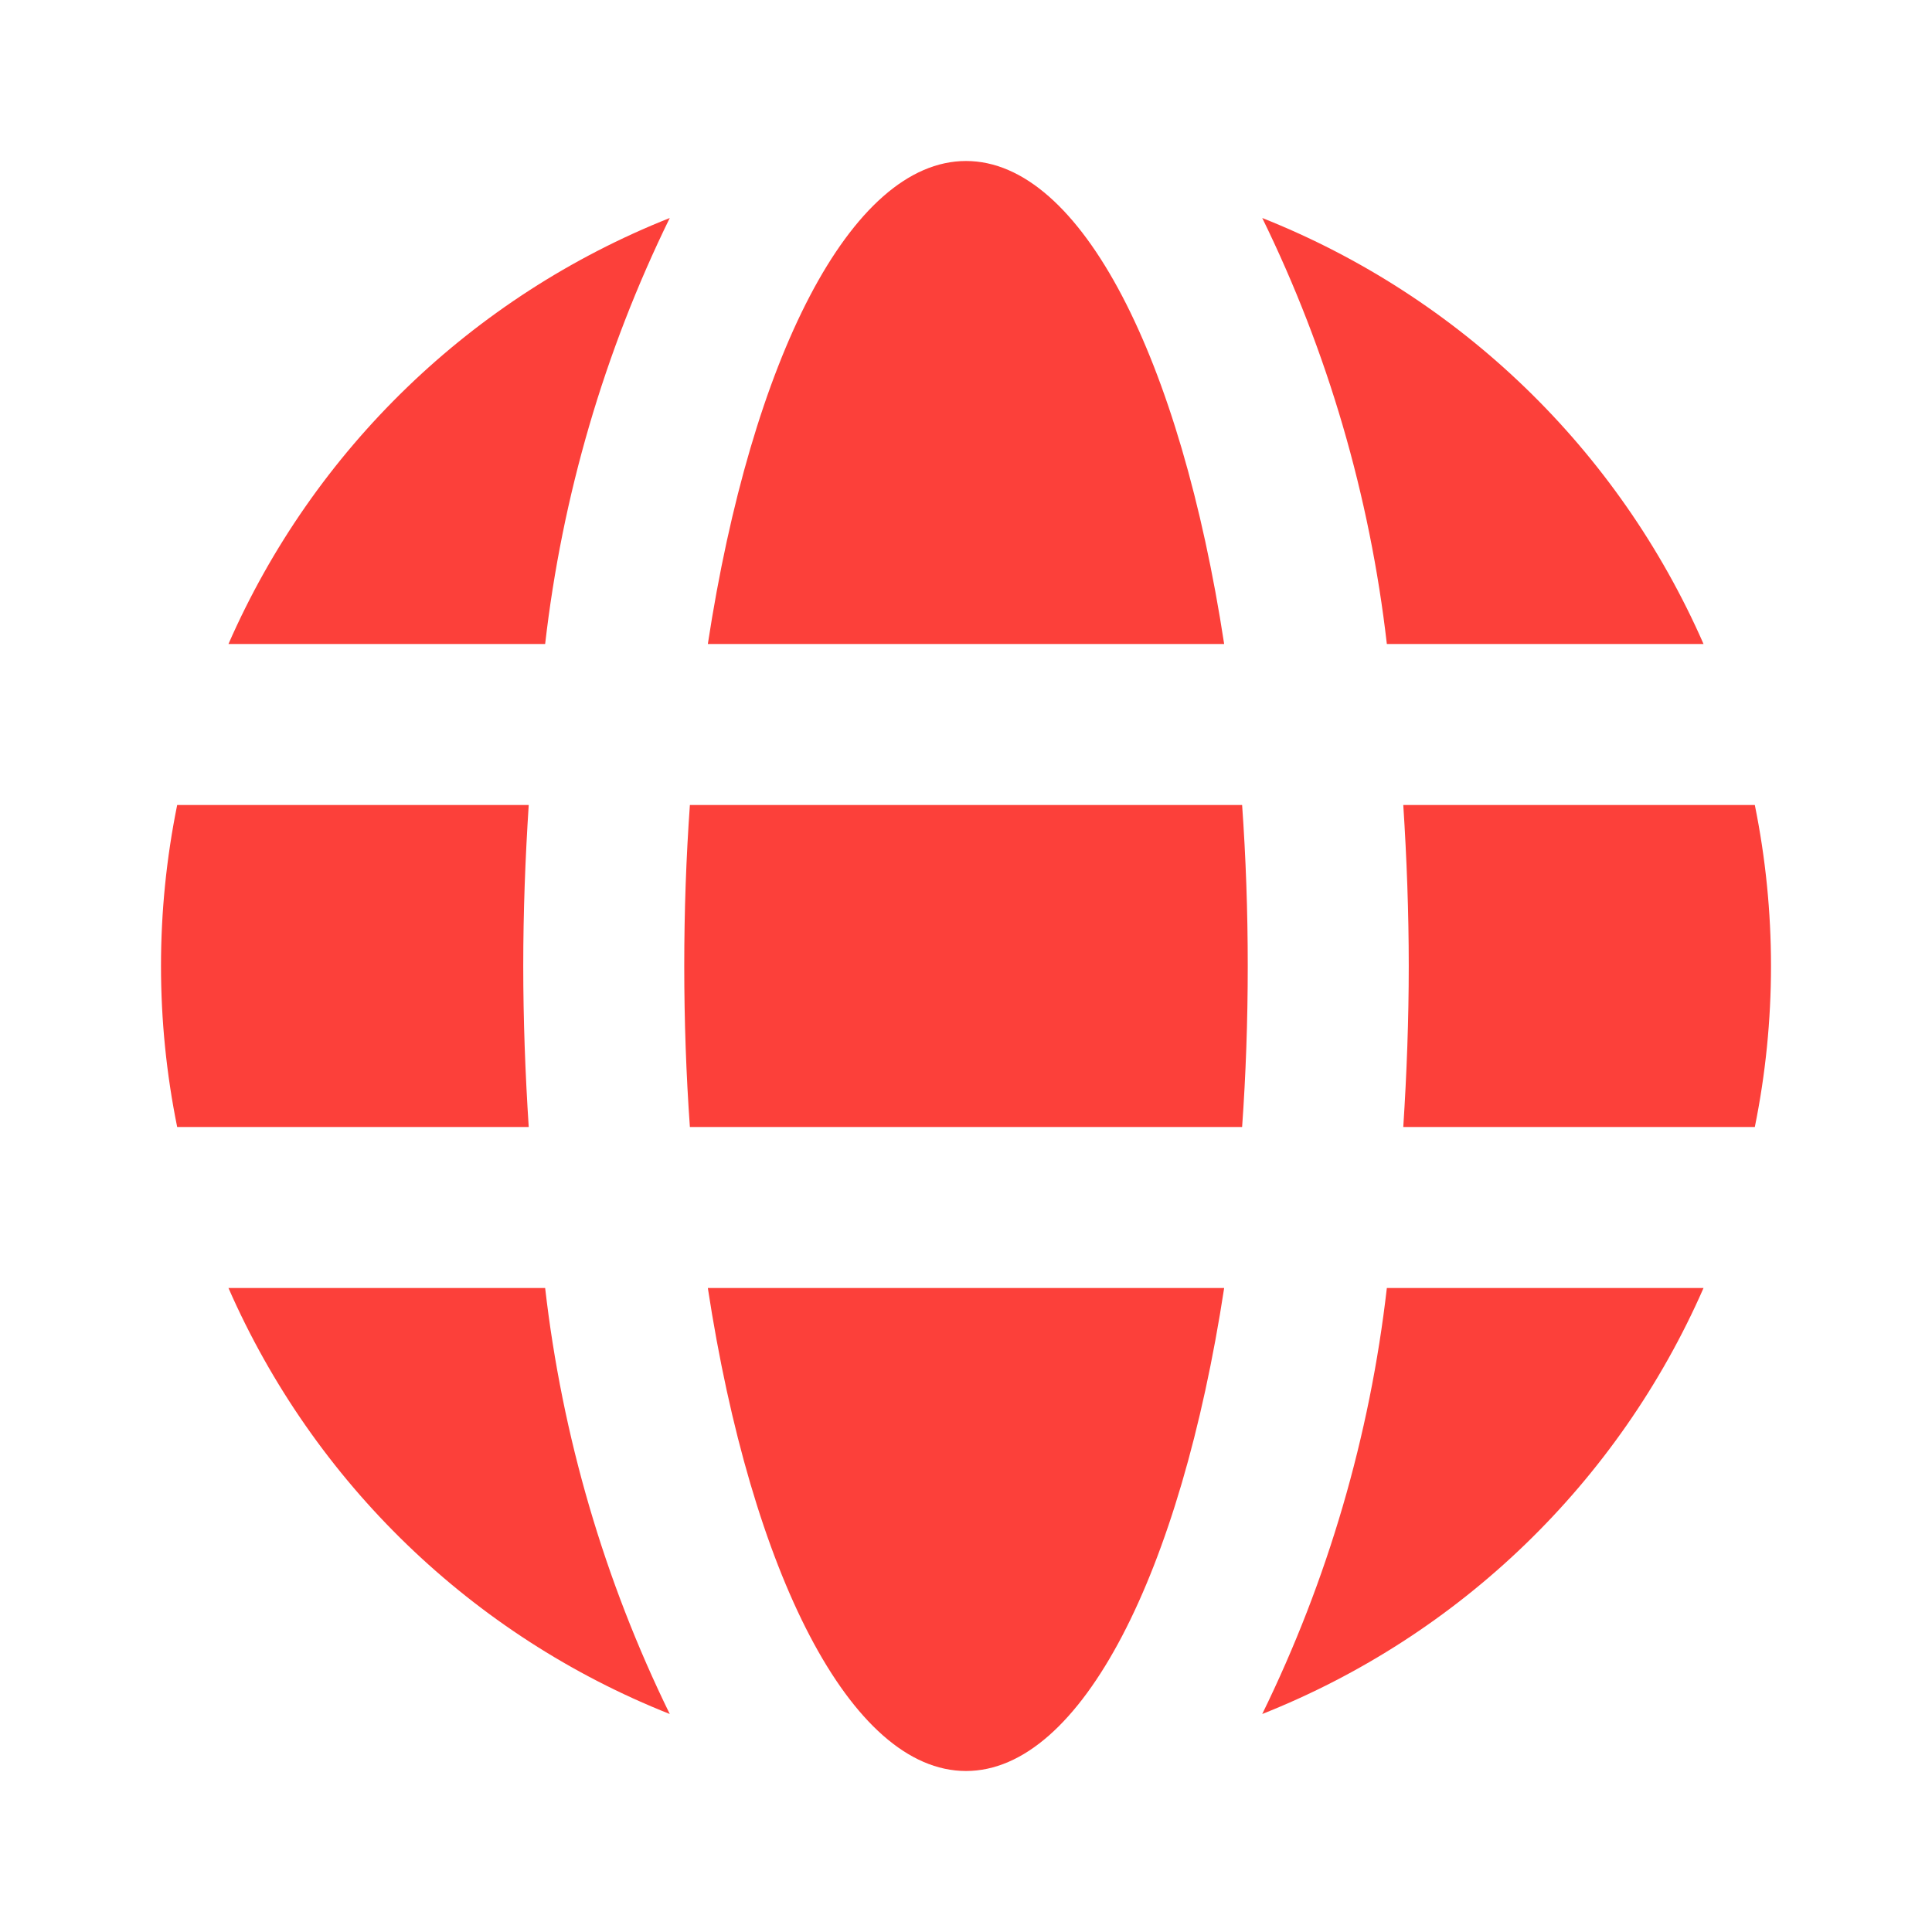 <?xml version="1.0" encoding="UTF-8"?> <svg xmlns="http://www.w3.org/2000/svg" width="24" height="24" viewBox="0 0 24 24" fill="none"> <path d="M21.162 8C20.103 5.583 18.133 3.682 15.68 2.708C16.494 4.371 17.017 6.161 17.228 8H21.162ZM21.799 10H17.432C17.475 10.662 17.5 11.331 17.5 12C17.5 12.669 17.475 13.338 17.432 14H21.799C22.067 12.68 22.067 11.32 21.799 10ZM12 22C13.435 22 14.667 19.53 15.207 16H8.793C9.333 19.53 10.565 22 12 22ZM8.57 10C8.524 10.646 8.5 11.315 8.5 12C8.5 12.685 8.524 13.354 8.57 14H15.43C15.476 13.354 15.5 12.685 15.5 12C15.5 11.315 15.476 10.646 15.43 10H8.57ZM2.838 16C3.897 18.417 5.867 20.319 8.32 21.292C7.506 19.629 6.983 17.839 6.772 16H2.838ZM15.68 21.292C18.133 20.319 20.103 18.417 21.162 16H17.228C17.017 17.839 16.494 19.629 15.68 21.292ZM2.838 8H6.772C6.983 6.161 7.506 4.371 8.32 2.708C5.867 3.682 3.897 5.583 2.838 8ZM6.5 12C6.5 11.331 6.525 10.662 6.568 10H2.201C1.933 11.32 1.933 12.68 2.201 14H6.568C6.525 13.338 6.5 12.669 6.5 12ZM12 2C10.565 2 9.333 4.47 8.793 8H15.207C14.667 4.47 13.435 2 12 2Z" fill="#FC403A"></path> </svg> 
